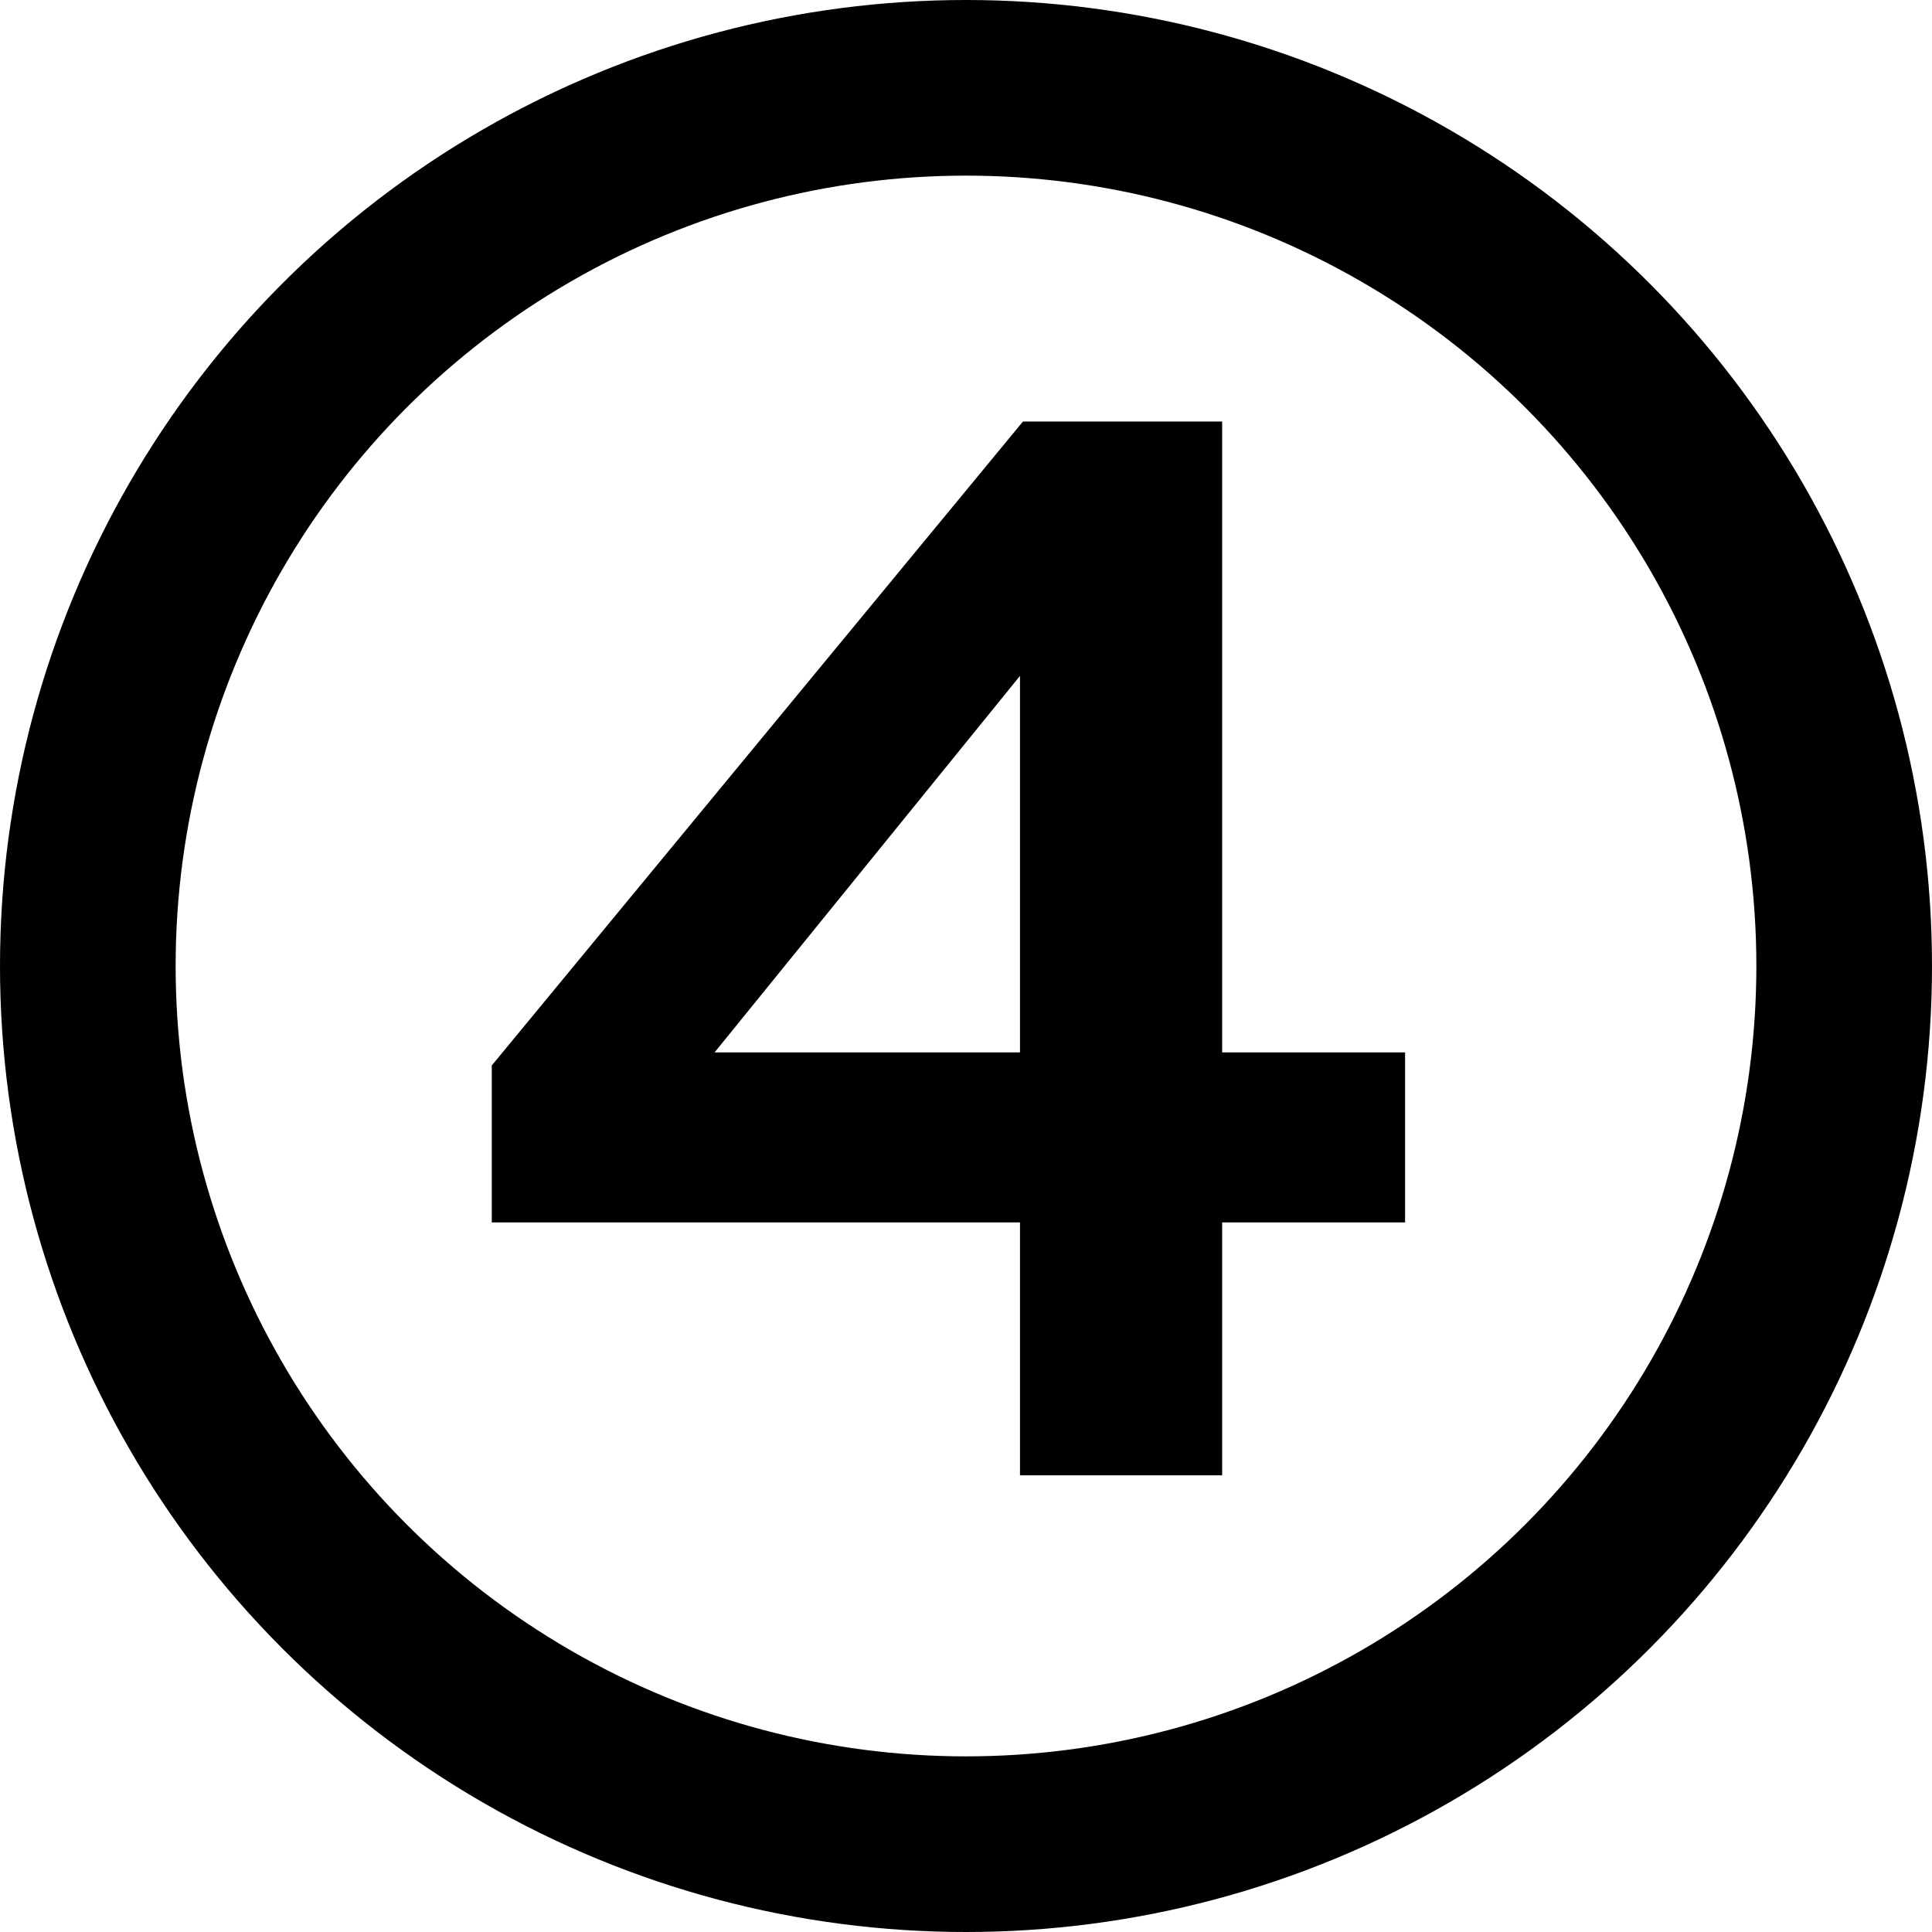 <?xml version="1.0" encoding="UTF-8"?> <svg xmlns="http://www.w3.org/2000/svg" width="55" height="55" viewBox="0 0 55 55" fill="none"><circle cx="27.5" cy="27.5" r="25" stroke="black" stroke-width="5"></circle><path d="M29.037 19.241L20.343 29.959H29.037V19.241ZM40 29.959V34.8H34.792V42H29.037V34.8H14V30.331L29.121 12H34.792V29.959H40Z" fill="black"></path></svg> 